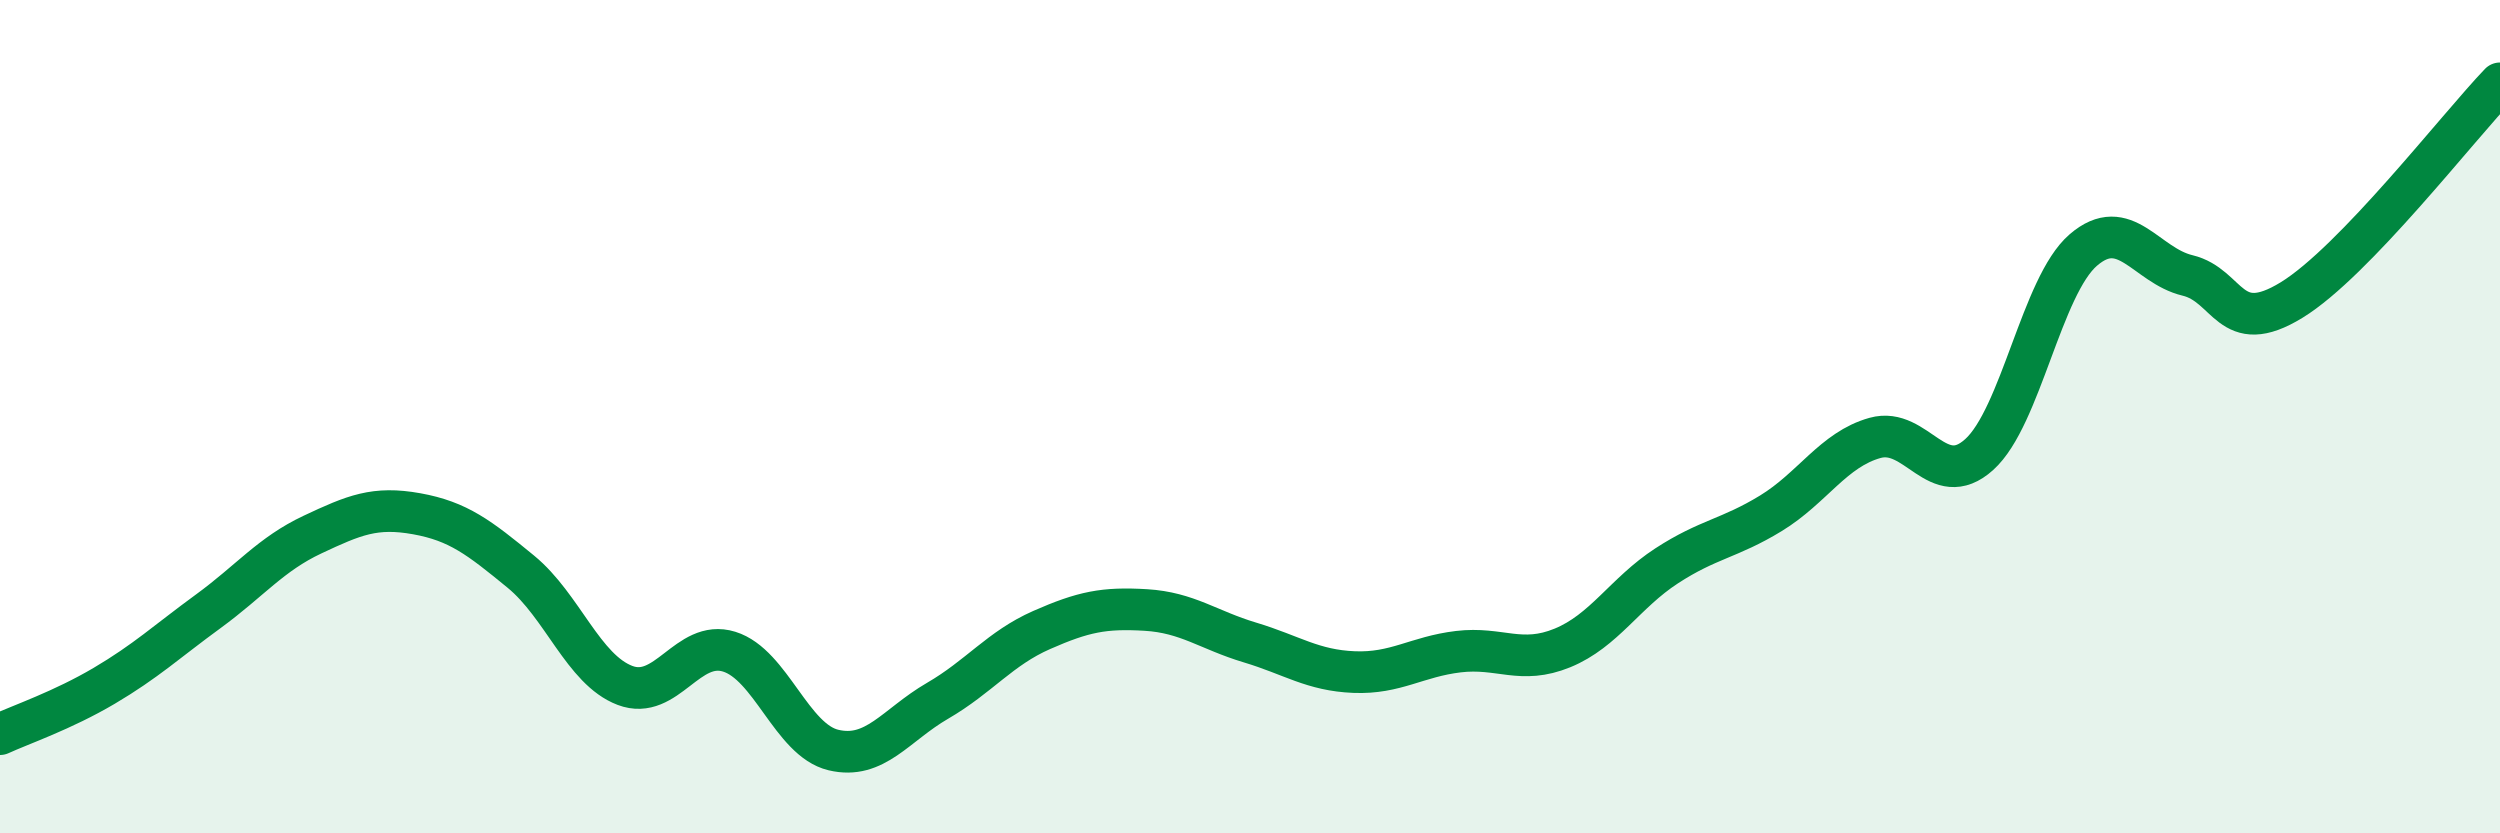 
    <svg width="60" height="20" viewBox="0 0 60 20" xmlns="http://www.w3.org/2000/svg">
      <path
        d="M 0,17.62 C 0.5,17.39 1.5,17.05 2.5,16.46 C 3.5,15.87 4,15.4 5,14.67 C 6,13.94 6.5,13.3 7.5,12.83 C 8.5,12.36 9,12.15 10,12.33 C 11,12.51 11.5,12.9 12.5,13.72 C 13.5,14.54 14,16.07 15,16.45 C 16,16.83 16.5,15.33 17.5,15.64 C 18.5,15.95 19,17.76 20,18 C 21,18.24 21.5,17.4 22.5,16.82 C 23.5,16.24 24,15.56 25,15.12 C 26,14.68 26.5,14.58 27.5,14.64 C 28.5,14.7 29,15.12 30,15.42 C 31,15.72 31.5,16.09 32.5,16.13 C 33.5,16.17 34,15.76 35,15.64 C 36,15.52 36.5,15.96 37.5,15.55 C 38.5,15.14 39,14.23 40,13.58 C 41,12.93 41.5,12.93 42.5,12.32 C 43.5,11.71 44,10.79 45,10.51 C 46,10.23 46.5,11.81 47.5,10.91 C 48.5,10.01 49,6.86 50,6 C 51,5.14 51.5,6.37 52.5,6.61 C 53.5,6.85 53.5,8.12 55,7.2 C 56.5,6.28 59,3.04 60,2L60 20L0 20Z"
        fill="#008740"
        opacity="0.1"
        stroke-linecap="round"
        stroke-linejoin="round"
      />
      <path
        d="M 0,17.62 C 0.5,17.39 1.5,17.05 2.5,16.46 C 3.5,15.87 4,15.4 5,14.67 C 6,13.94 6.5,13.3 7.5,12.83 C 8.5,12.36 9,12.15 10,12.33 C 11,12.51 11.5,12.9 12.5,13.72 C 13.5,14.54 14,16.07 15,16.45 C 16,16.83 16.5,15.33 17.5,15.64 C 18.5,15.95 19,17.76 20,18 C 21,18.24 21.5,17.4 22.5,16.82 C 23.5,16.24 24,15.56 25,15.12 C 26,14.68 26.5,14.58 27.5,14.64 C 28.5,14.7 29,15.12 30,15.42 C 31,15.72 31.5,16.09 32.5,16.13 C 33.5,16.17 34,15.76 35,15.64 C 36,15.52 36.5,15.96 37.5,15.55 C 38.5,15.14 39,14.23 40,13.58 C 41,12.93 41.5,12.93 42.5,12.32 C 43.5,11.71 44,10.79 45,10.51 C 46,10.23 46.5,11.81 47.5,10.91 C 48.5,10.01 49,6.86 50,6 C 51,5.14 51.5,6.37 52.5,6.61 C 53.5,6.85 53.5,8.12 55,7.2 C 56.5,6.28 59,3.04 60,2"
        stroke="#008740"
        stroke-width="1"
        fill="none"
        stroke-linecap="round"
        stroke-linejoin="round"
      />
    </svg>
  
